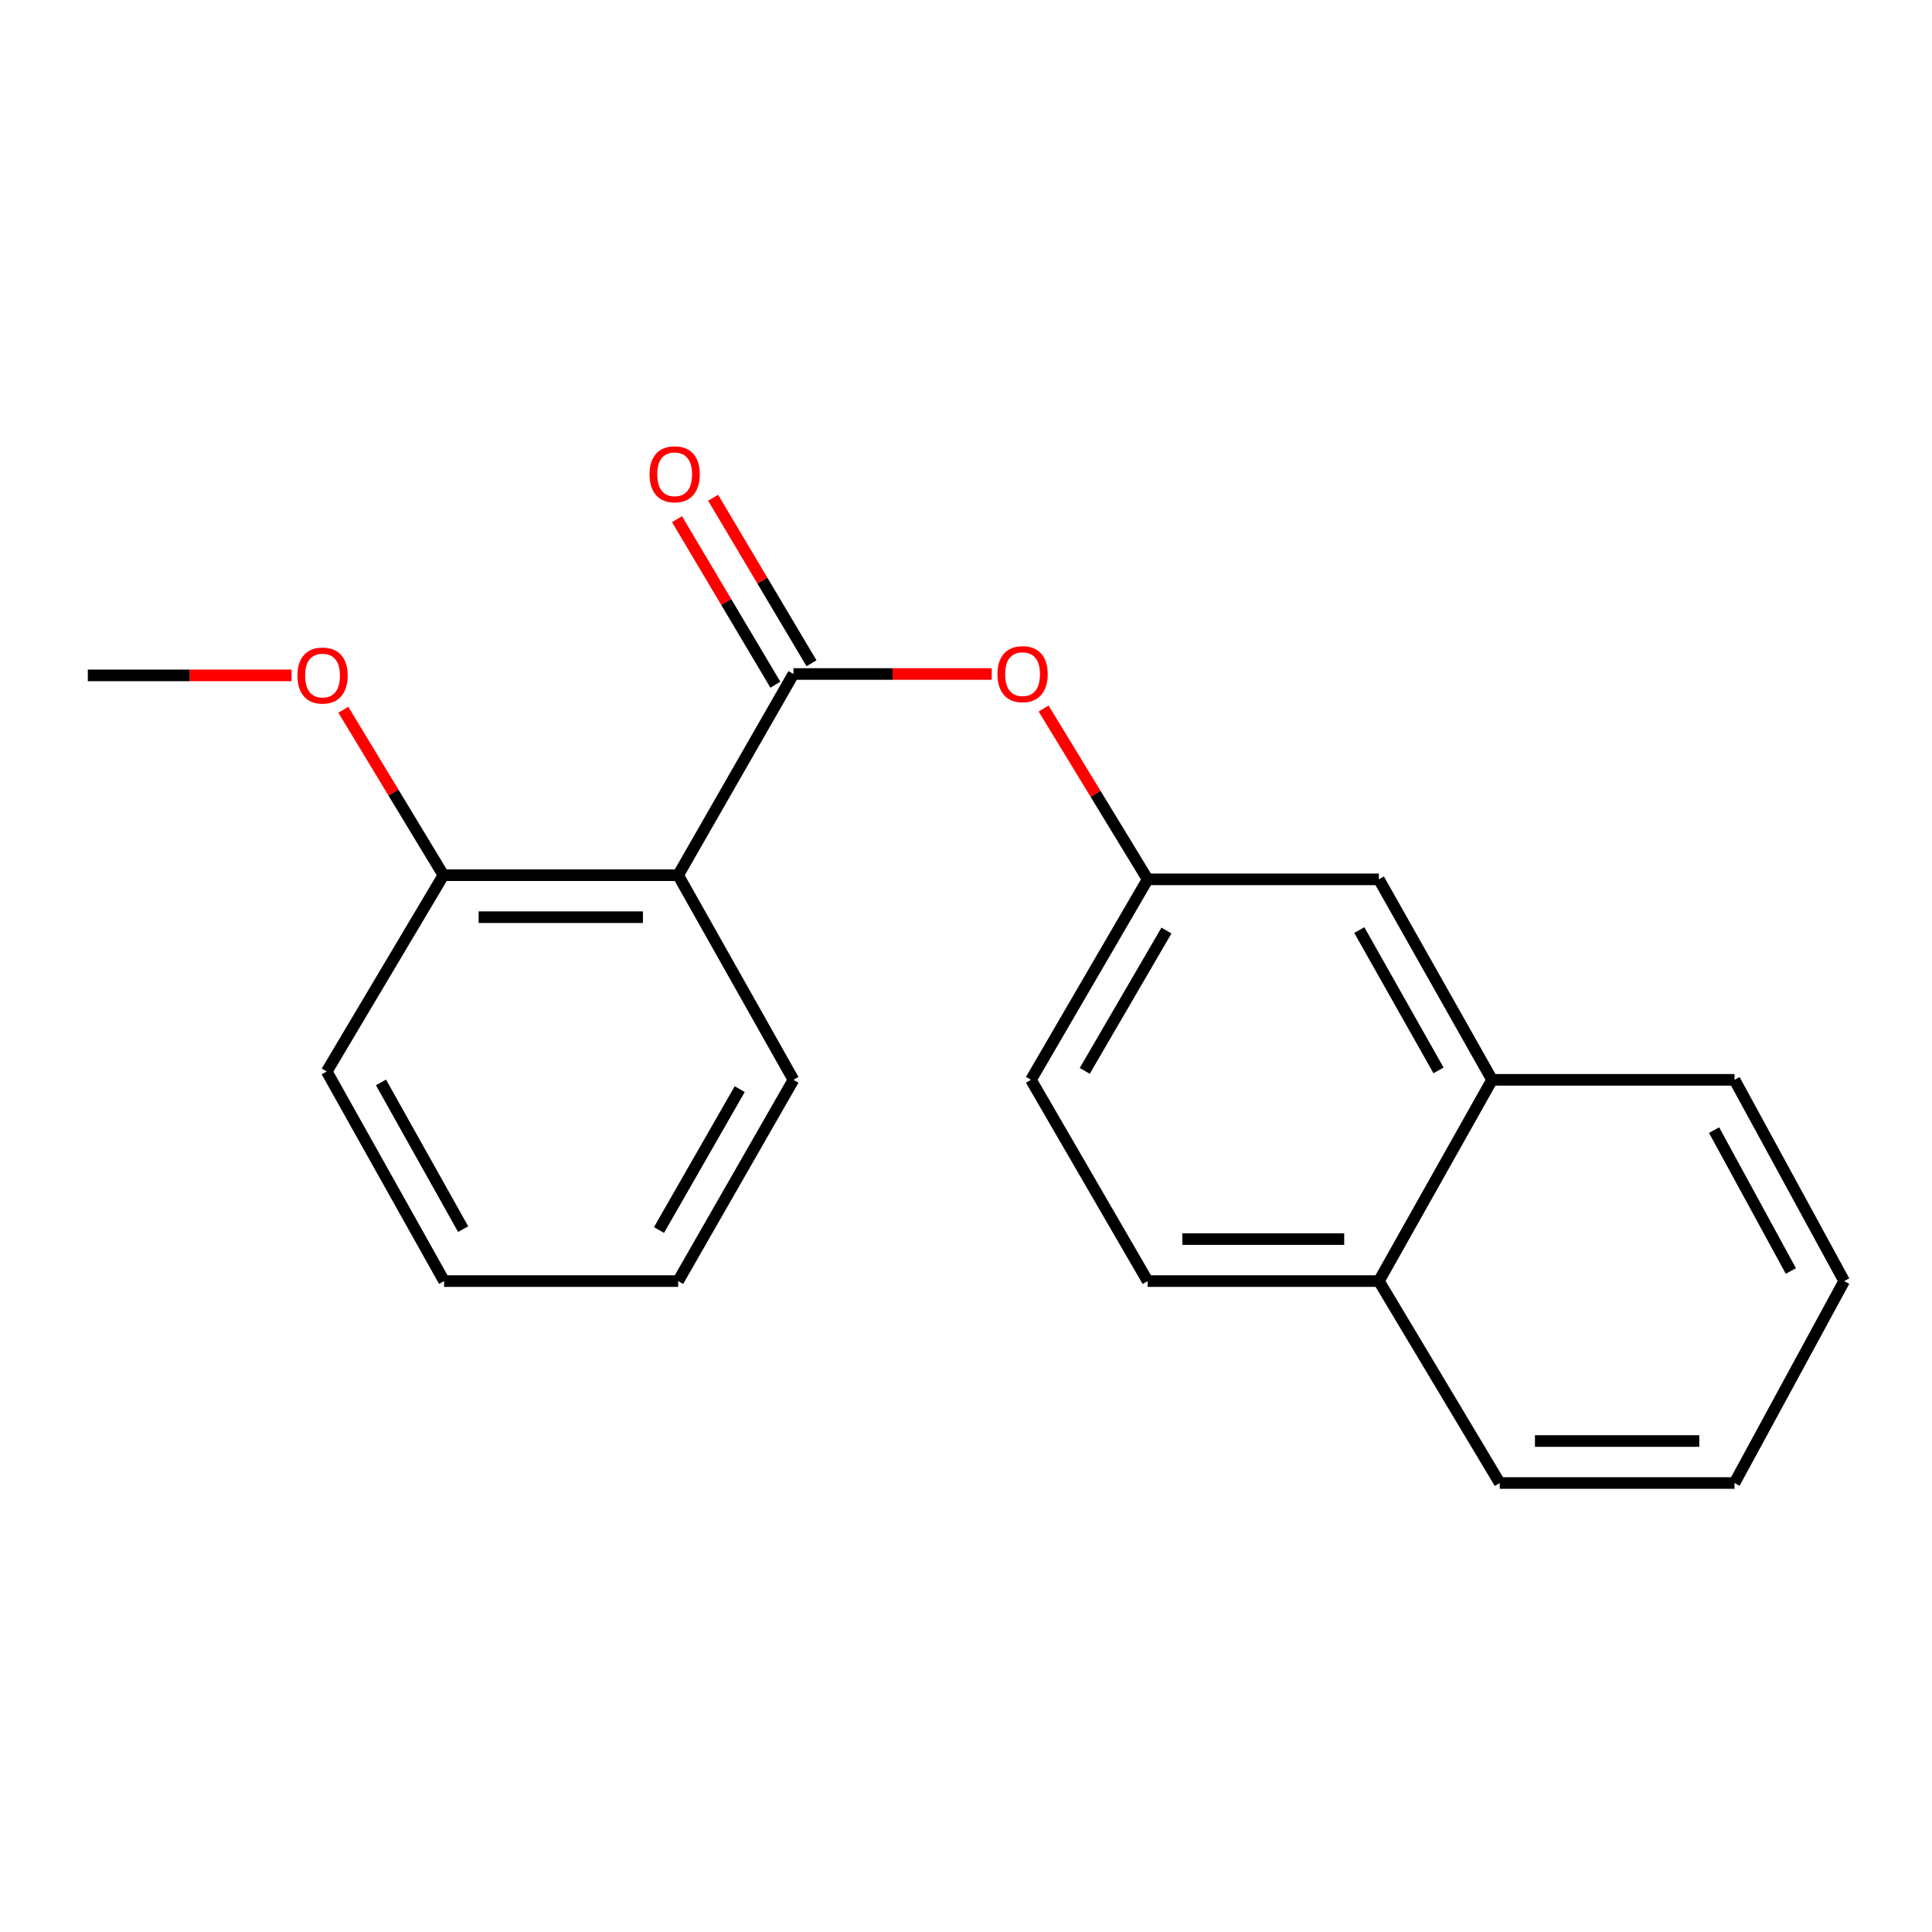 <?xml version='1.0' encoding='iso-8859-1'?>
<svg version='1.1' baseProfile='full'
              xmlns='http://www.w3.org/2000/svg'
                      xmlns:rdkit='http://www.rdkit.org/xml'
                      xmlns:xlink='http://www.w3.org/1999/xlink'
                  xml:space='preserve'
width='1000px' height='1000px' viewBox='0 0 1000 1000'>
<!-- END OF HEADER -->
<rect style='opacity:1.0;fill:#FFFFFF;stroke:none' width='1000' height='1000' x='0' y='0'> </rect>
<path class='bond-0' d='M 410.685,348.855 L 351.005,453' style='fill:none;fill-rule:evenodd;stroke:#000000;stroke-width:6px;stroke-linecap:butt;stroke-linejoin:miter;stroke-opacity:1' />
<path class='bond-1' d='M 410.685,348.855 L 462.002,348.855' style='fill:none;fill-rule:evenodd;stroke:#000000;stroke-width:6px;stroke-linecap:butt;stroke-linejoin:miter;stroke-opacity:1' />
<path class='bond-1' d='M 462.002,348.855 L 513.32,348.855' style='fill:none;fill-rule:evenodd;stroke:#FF0000;stroke-width:6px;stroke-linecap:butt;stroke-linejoin:miter;stroke-opacity:1' />
<path class='bond-3' d='M 420.028,343.302 L 394.568,300.465' style='fill:none;fill-rule:evenodd;stroke:#000000;stroke-width:6px;stroke-linecap:butt;stroke-linejoin:miter;stroke-opacity:1' />
<path class='bond-3' d='M 394.568,300.465 L 369.109,257.627' style='fill:none;fill-rule:evenodd;stroke:#FF0000;stroke-width:6px;stroke-linecap:butt;stroke-linejoin:miter;stroke-opacity:1' />
<path class='bond-3' d='M 401.342,354.408 L 375.882,311.57' style='fill:none;fill-rule:evenodd;stroke:#000000;stroke-width:6px;stroke-linecap:butt;stroke-linejoin:miter;stroke-opacity:1' />
<path class='bond-3' d='M 375.882,311.57 L 350.423,268.732' style='fill:none;fill-rule:evenodd;stroke:#FF0000;stroke-width:6px;stroke-linecap:butt;stroke-linejoin:miter;stroke-opacity:1' />
<path class='bond-2' d='M 351.005,453 L 229.519,453' style='fill:none;fill-rule:evenodd;stroke:#000000;stroke-width:6px;stroke-linecap:butt;stroke-linejoin:miter;stroke-opacity:1' />
<path class='bond-2' d='M 332.782,474.737 L 247.742,474.737' style='fill:none;fill-rule:evenodd;stroke:#000000;stroke-width:6px;stroke-linecap:butt;stroke-linejoin:miter;stroke-opacity:1' />
<path class='bond-10' d='M 351.005,453 L 410.685,558.919' style='fill:none;fill-rule:evenodd;stroke:#000000;stroke-width:6px;stroke-linecap:butt;stroke-linejoin:miter;stroke-opacity:1' />
<path class='bond-4' d='M 540.17,366.727 L 567.097,410.938' style='fill:none;fill-rule:evenodd;stroke:#FF0000;stroke-width:6px;stroke-linecap:butt;stroke-linejoin:miter;stroke-opacity:1' />
<path class='bond-4' d='M 567.097,410.938 L 594.025,455.149' style='fill:none;fill-rule:evenodd;stroke:#000000;stroke-width:6px;stroke-linecap:butt;stroke-linejoin:miter;stroke-opacity:1' />
<path class='bond-11' d='M 229.519,453 L 203.614,410.181' style='fill:none;fill-rule:evenodd;stroke:#000000;stroke-width:6px;stroke-linecap:butt;stroke-linejoin:miter;stroke-opacity:1' />
<path class='bond-11' d='M 203.614,410.181 L 177.71,367.362' style='fill:none;fill-rule:evenodd;stroke:#FF0000;stroke-width:6px;stroke-linecap:butt;stroke-linejoin:miter;stroke-opacity:1' />
<path class='bond-13' d='M 229.519,453 L 169.114,554.608' style='fill:none;fill-rule:evenodd;stroke:#000000;stroke-width:6px;stroke-linecap:butt;stroke-linejoin:miter;stroke-opacity:1' />
<path class='bond-6' d='M 594.025,455.149 L 713.711,455.149' style='fill:none;fill-rule:evenodd;stroke:#000000;stroke-width:6px;stroke-linecap:butt;stroke-linejoin:miter;stroke-opacity:1' />
<path class='bond-9' d='M 594.025,455.149 L 533.62,558.919' style='fill:none;fill-rule:evenodd;stroke:#000000;stroke-width:6px;stroke-linecap:butt;stroke-linejoin:miter;stroke-opacity:1' />
<path class='bond-9' d='M 603.75,481.65 L 561.467,554.289' style='fill:none;fill-rule:evenodd;stroke:#000000;stroke-width:6px;stroke-linecap:butt;stroke-linejoin:miter;stroke-opacity:1' />
<path class='bond-5' d='M 772.293,558.919 L 713.711,455.149' style='fill:none;fill-rule:evenodd;stroke:#000000;stroke-width:6px;stroke-linecap:butt;stroke-linejoin:miter;stroke-opacity:1' />
<path class='bond-5' d='M 744.576,554.04 L 703.569,481.401' style='fill:none;fill-rule:evenodd;stroke:#000000;stroke-width:6px;stroke-linecap:butt;stroke-linejoin:miter;stroke-opacity:1' />
<path class='bond-12' d='M 772.293,558.919 L 897.776,558.919' style='fill:none;fill-rule:evenodd;stroke:#000000;stroke-width:6px;stroke-linecap:butt;stroke-linejoin:miter;stroke-opacity:1' />
<path class='bond-21' d='M 772.293,558.919 L 713.711,663.088' style='fill:none;fill-rule:evenodd;stroke:#000000;stroke-width:6px;stroke-linecap:butt;stroke-linejoin:miter;stroke-opacity:1' />
<path class='bond-7' d='M 713.711,663.088 L 594.025,663.088' style='fill:none;fill-rule:evenodd;stroke:#000000;stroke-width:6px;stroke-linecap:butt;stroke-linejoin:miter;stroke-opacity:1' />
<path class='bond-7' d='M 695.758,641.351 L 611.978,641.351' style='fill:none;fill-rule:evenodd;stroke:#000000;stroke-width:6px;stroke-linecap:butt;stroke-linejoin:miter;stroke-opacity:1' />
<path class='bond-14' d='M 713.711,663.088 L 776.266,767.607' style='fill:none;fill-rule:evenodd;stroke:#000000;stroke-width:6px;stroke-linecap:butt;stroke-linejoin:miter;stroke-opacity:1' />
<path class='bond-8' d='M 594.025,663.088 L 533.62,558.919' style='fill:none;fill-rule:evenodd;stroke:#000000;stroke-width:6px;stroke-linecap:butt;stroke-linejoin:miter;stroke-opacity:1' />
<path class='bond-16' d='M 410.685,558.919 L 351.005,663.088' style='fill:none;fill-rule:evenodd;stroke:#000000;stroke-width:6px;stroke-linecap:butt;stroke-linejoin:miter;stroke-opacity:1' />
<path class='bond-16' d='M 382.872,563.739 L 341.096,636.657' style='fill:none;fill-rule:evenodd;stroke:#000000;stroke-width:6px;stroke-linecap:butt;stroke-linejoin:miter;stroke-opacity:1' />
<path class='bond-15' d='M 150.915,349.58 L 98.185,349.58' style='fill:none;fill-rule:evenodd;stroke:#FF0000;stroke-width:6px;stroke-linecap:butt;stroke-linejoin:miter;stroke-opacity:1' />
<path class='bond-15' d='M 98.185,349.58 L 45.455,349.58' style='fill:none;fill-rule:evenodd;stroke:#000000;stroke-width:6px;stroke-linecap:butt;stroke-linejoin:miter;stroke-opacity:1' />
<path class='bond-17' d='M 897.776,558.919 L 954.545,663.088' style='fill:none;fill-rule:evenodd;stroke:#000000;stroke-width:6px;stroke-linecap:butt;stroke-linejoin:miter;stroke-opacity:1' />
<path class='bond-17' d='M 887.204,584.947 L 926.943,657.865' style='fill:none;fill-rule:evenodd;stroke:#000000;stroke-width:6px;stroke-linecap:butt;stroke-linejoin:miter;stroke-opacity:1' />
<path class='bond-20' d='M 169.114,554.608 L 229.869,663.088' style='fill:none;fill-rule:evenodd;stroke:#000000;stroke-width:6px;stroke-linecap:butt;stroke-linejoin:miter;stroke-opacity:1' />
<path class='bond-20' d='M 197.193,560.259 L 239.721,636.195' style='fill:none;fill-rule:evenodd;stroke:#000000;stroke-width:6px;stroke-linecap:butt;stroke-linejoin:miter;stroke-opacity:1' />
<path class='bond-19' d='M 776.266,767.607 L 897.776,767.607' style='fill:none;fill-rule:evenodd;stroke:#000000;stroke-width:6px;stroke-linecap:butt;stroke-linejoin:miter;stroke-opacity:1' />
<path class='bond-19' d='M 794.492,745.87 L 879.549,745.87' style='fill:none;fill-rule:evenodd;stroke:#000000;stroke-width:6px;stroke-linecap:butt;stroke-linejoin:miter;stroke-opacity:1' />
<path class='bond-18' d='M 351.005,663.088 L 229.869,663.088' style='fill:none;fill-rule:evenodd;stroke:#000000;stroke-width:6px;stroke-linecap:butt;stroke-linejoin:miter;stroke-opacity:1' />
<path class='bond-22' d='M 954.545,663.088 L 897.776,767.607' style='fill:none;fill-rule:evenodd;stroke:#000000;stroke-width:6px;stroke-linecap:butt;stroke-linejoin:miter;stroke-opacity:1' />
<path  class='atom-2' d='M 516.285 348.935
Q 516.285 342.135, 519.645 338.335
Q 523.005 334.535, 529.285 334.535
Q 535.565 334.535, 538.925 338.335
Q 542.285 342.135, 542.285 348.935
Q 542.285 355.815, 538.885 359.735
Q 535.485 363.615, 529.285 363.615
Q 523.045 363.615, 519.645 359.735
Q 516.285 355.855, 516.285 348.935
M 529.285 360.415
Q 533.605 360.415, 535.925 357.535
Q 538.285 354.615, 538.285 348.935
Q 538.285 343.375, 535.925 340.575
Q 533.605 337.735, 529.285 337.735
Q 524.965 337.735, 522.605 340.535
Q 520.285 343.335, 520.285 348.935
Q 520.285 354.655, 522.605 357.535
Q 524.965 360.415, 529.285 360.415
' fill='#FF0000'/>
<path  class='atom-4' d='M 336.205 245.491
Q 336.205 238.691, 339.565 234.891
Q 342.925 231.091, 349.205 231.091
Q 355.485 231.091, 358.845 234.891
Q 362.205 238.691, 362.205 245.491
Q 362.205 252.371, 358.805 256.291
Q 355.405 260.171, 349.205 260.171
Q 342.965 260.171, 339.565 256.291
Q 336.205 252.411, 336.205 245.491
M 349.205 256.971
Q 353.525 256.971, 355.845 254.091
Q 358.205 251.171, 358.205 245.491
Q 358.205 239.931, 355.845 237.131
Q 353.525 234.291, 349.205 234.291
Q 344.885 234.291, 342.525 237.091
Q 340.205 239.891, 340.205 245.491
Q 340.205 251.211, 342.525 254.091
Q 344.885 256.971, 349.205 256.971
' fill='#FF0000'/>
<path  class='atom-12' d='M 153.952 349.66
Q 153.952 342.86, 157.312 339.06
Q 160.672 335.26, 166.952 335.26
Q 173.232 335.26, 176.592 339.06
Q 179.952 342.86, 179.952 349.66
Q 179.952 356.54, 176.552 360.46
Q 173.152 364.34, 166.952 364.34
Q 160.712 364.34, 157.312 360.46
Q 153.952 356.58, 153.952 349.66
M 166.952 361.14
Q 171.272 361.14, 173.592 358.26
Q 175.952 355.34, 175.952 349.66
Q 175.952 344.1, 173.592 341.3
Q 171.272 338.46, 166.952 338.46
Q 162.632 338.46, 160.272 341.26
Q 157.952 344.06, 157.952 349.66
Q 157.952 355.38, 160.272 358.26
Q 162.632 361.14, 166.952 361.14
' fill='#FF0000'/>
</svg>
